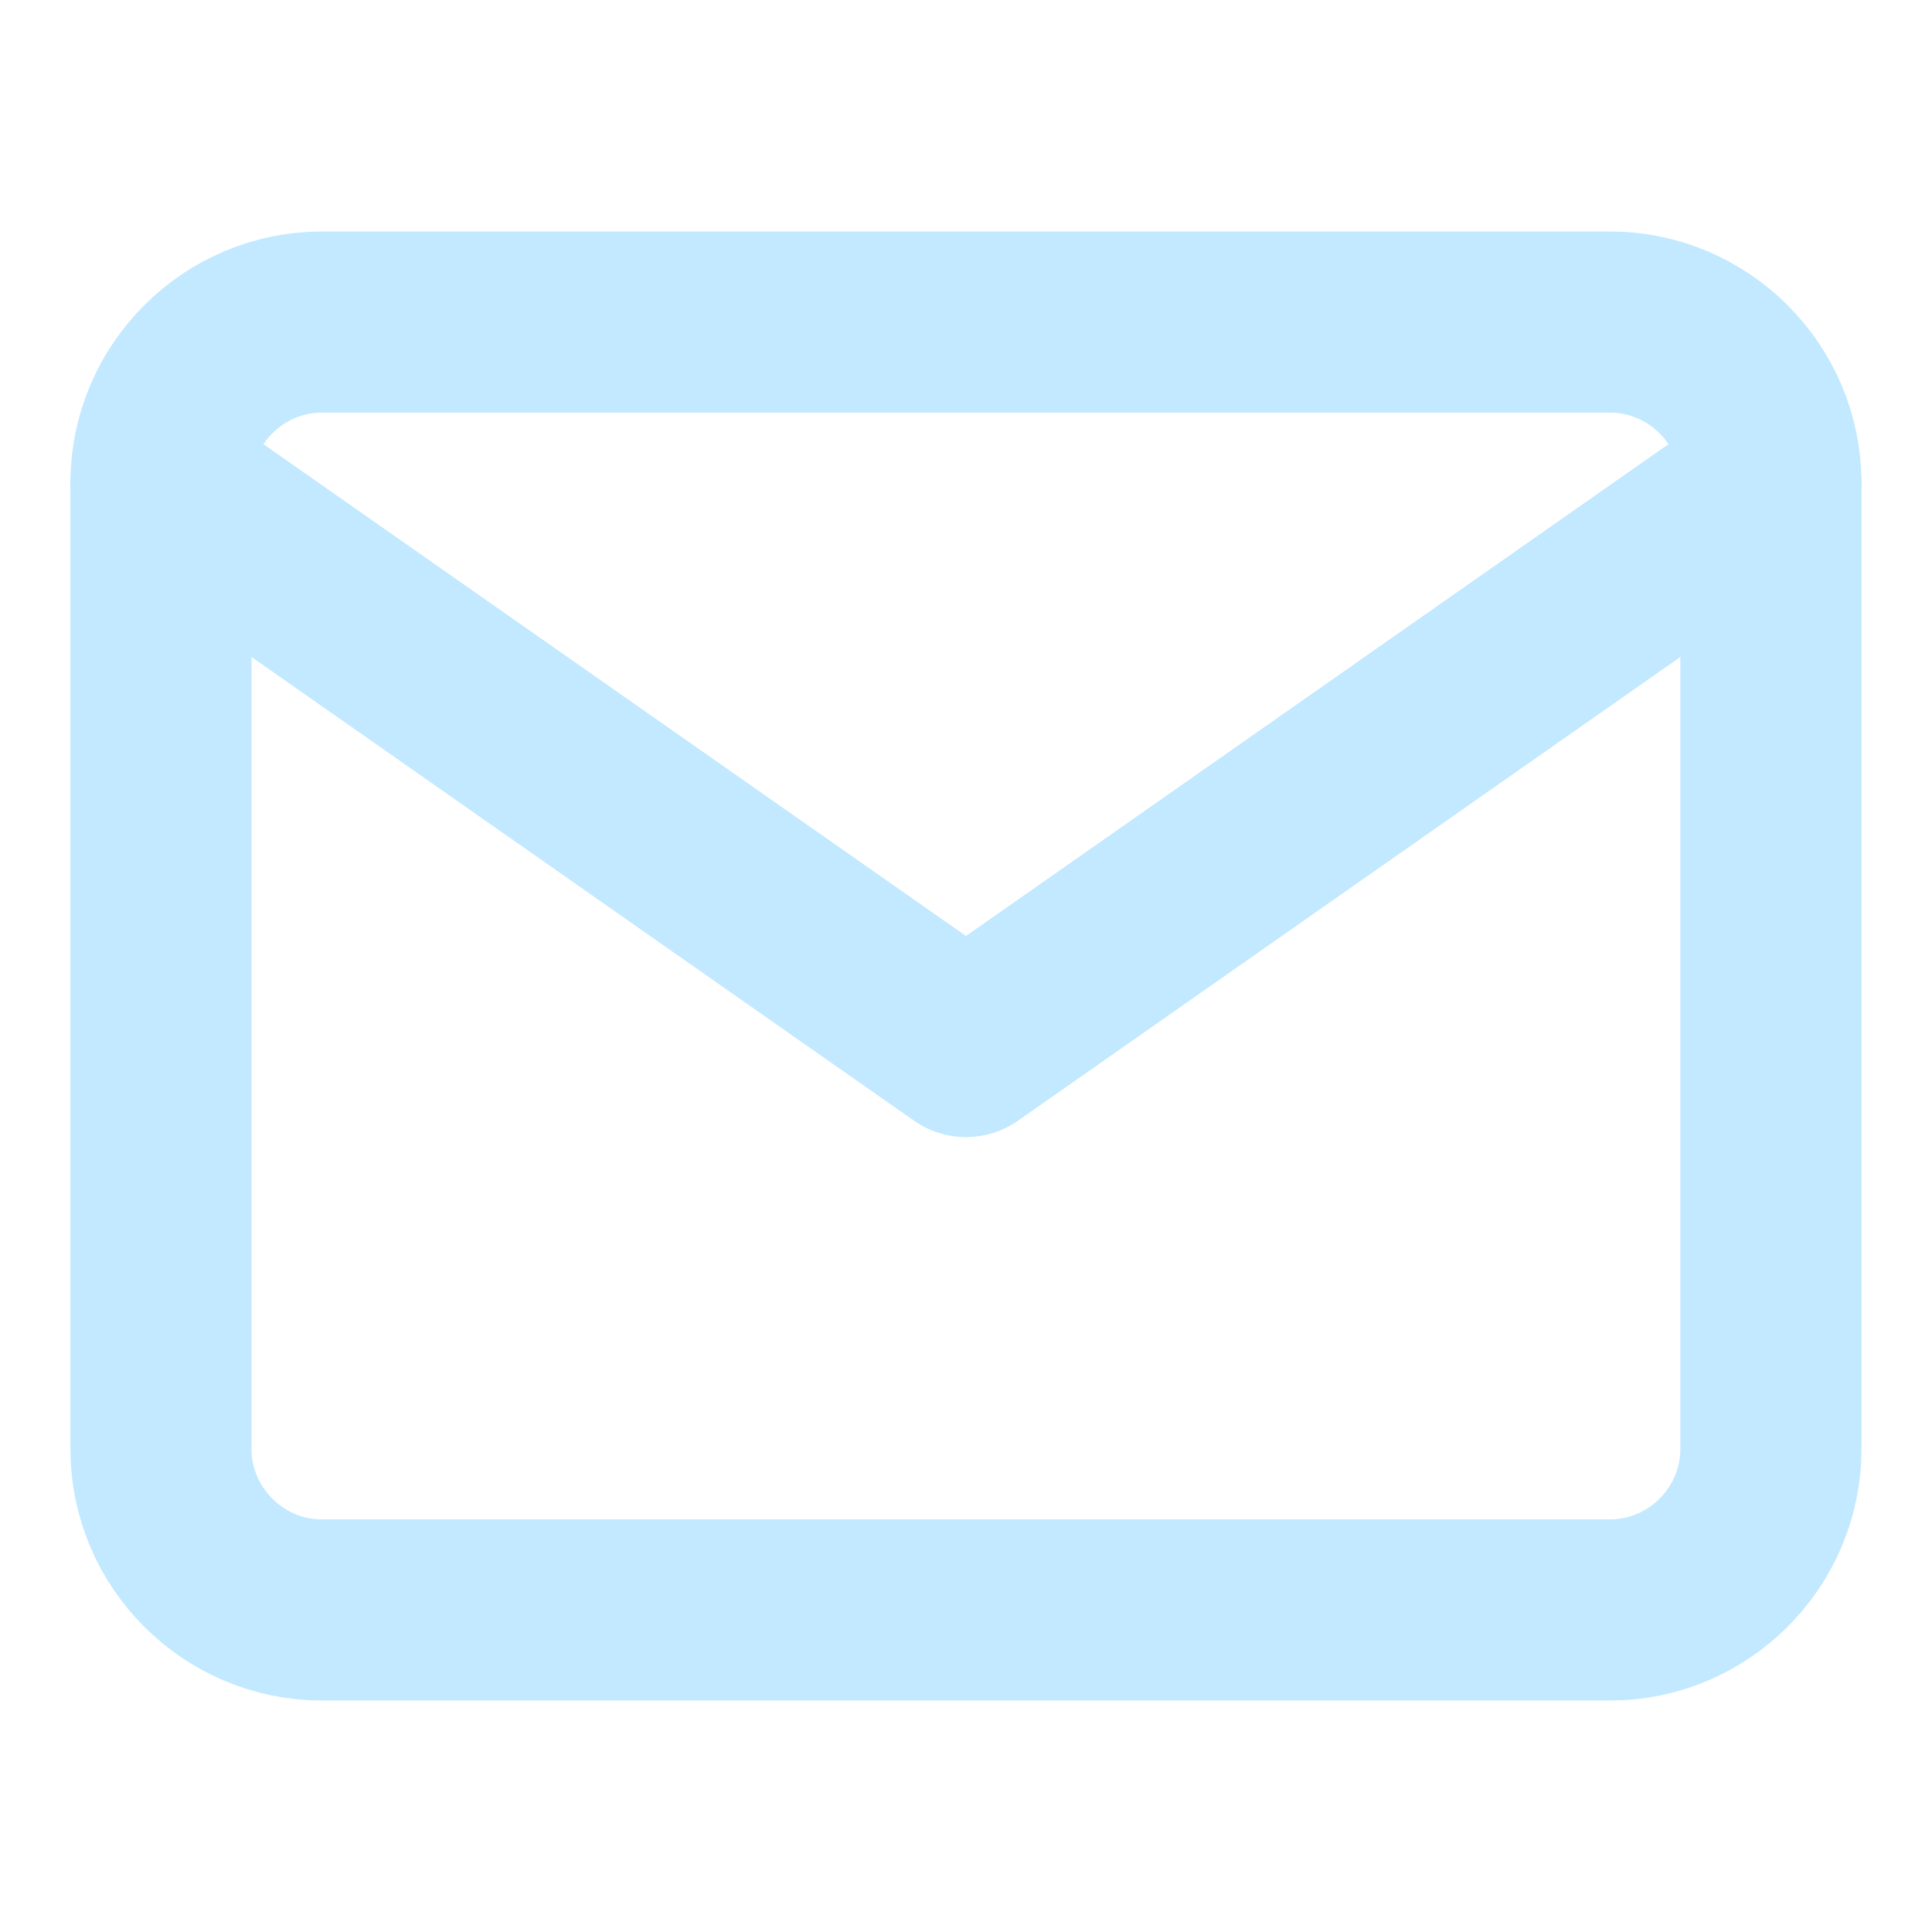 <svg width="16" height="16" viewBox="0 0 16 16" fill="none" xmlns="http://www.w3.org/2000/svg">
<g id="mail">
<path id="Vector" d="M2.666 2.667H13.333C14.066 2.667 14.666 3.267 14.666 4V12C14.666 12.733 14.066 13.333 13.333 13.333H2.666C1.933 13.333 1.333 12.733 1.333 12V4C1.333 3.267 1.933 2.667 2.666 2.667Z" stroke="#C2E9FF" stroke-width="1.5" stroke-linecap="round" stroke-linejoin="round"/>
<path id="Vector_2" d="M14.666 4L8 8.667L1.333 4" stroke="#C2E9FF" stroke-width="1.5" stroke-linecap="round" stroke-linejoin="round"/>
</g>
</svg>
